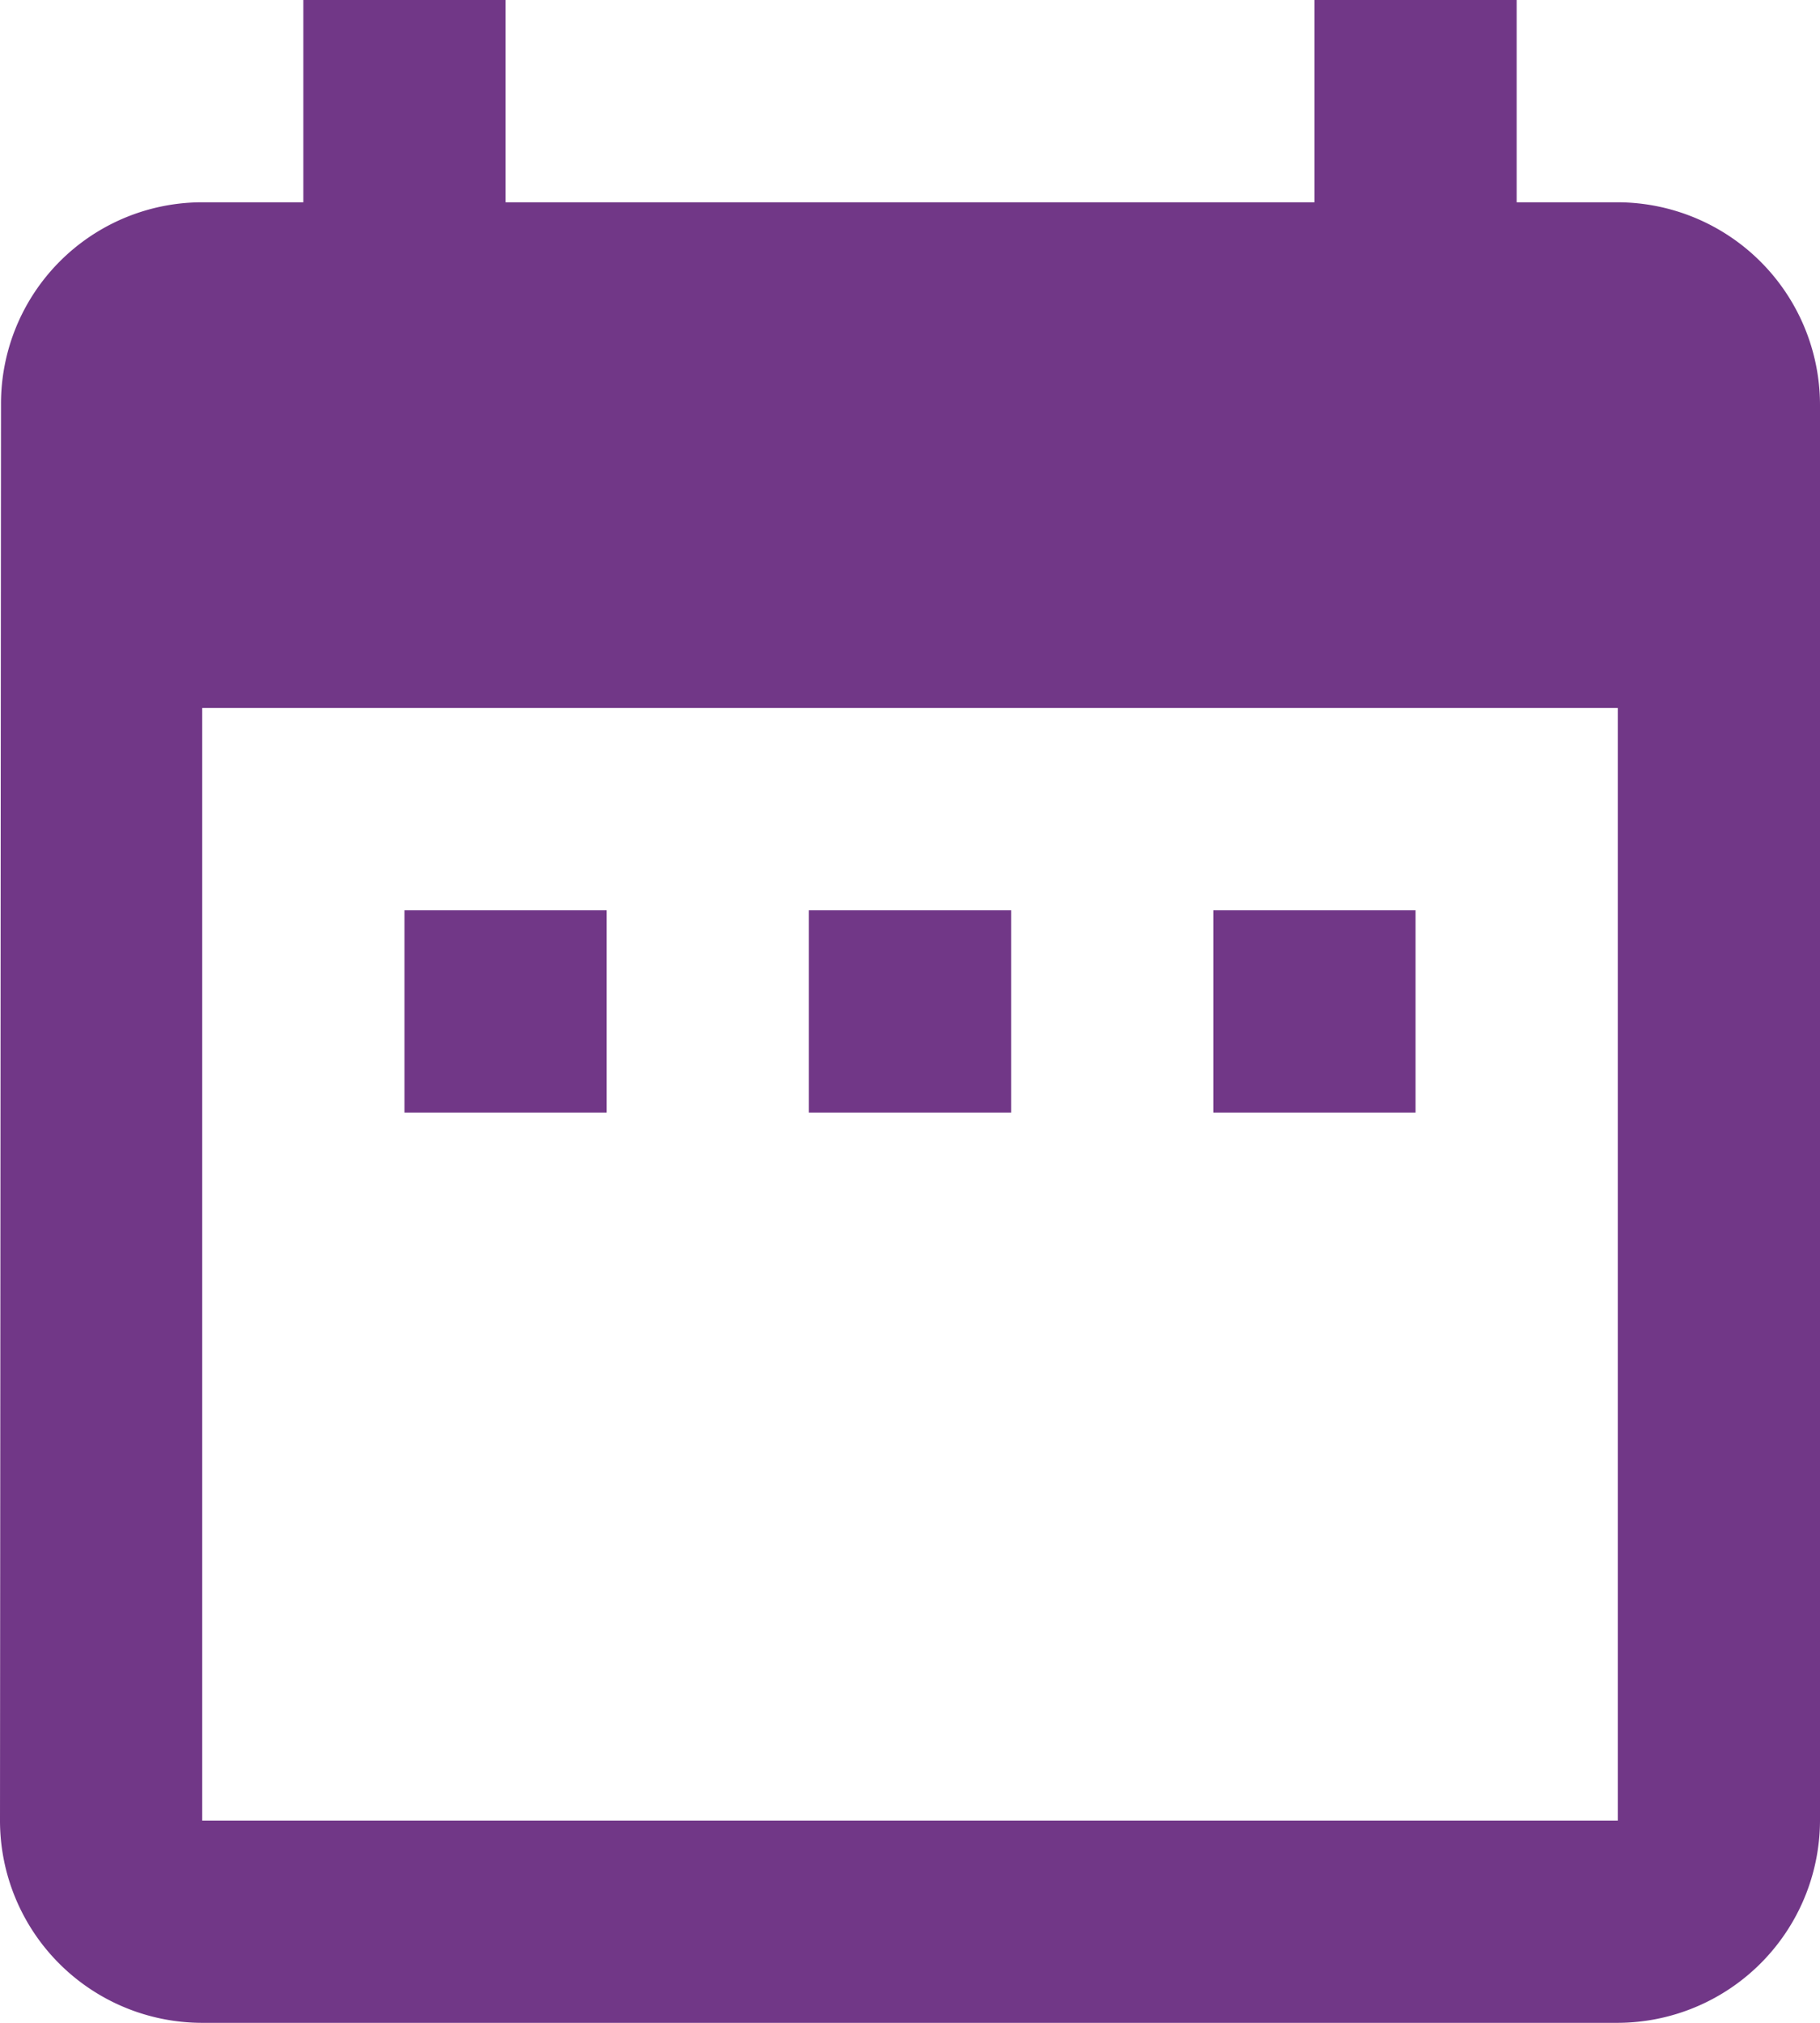 <svg xmlns="http://www.w3.org/2000/svg" width="27" height="30" viewBox="0 0 27 30"><path id="Icon_material-date-range" data-name="Icon material-date-range" d="M13.5,16.5h-3v3h3Zm6,0h-3v3h3Zm6,0h-3v3h3ZM28.5,6H27V3H24V6H12V3H9V6H7.5A2.986,2.986,0,0,0,4.515,9L4.5,30a3,3,0,0,0,3,3h21a3.009,3.009,0,0,0,3-3V9A3.009,3.009,0,0,0,28.5,6Zm0,24H7.5V13.5h21Z" transform="translate(-4.5 -3)" fill="#713787"></path></svg>